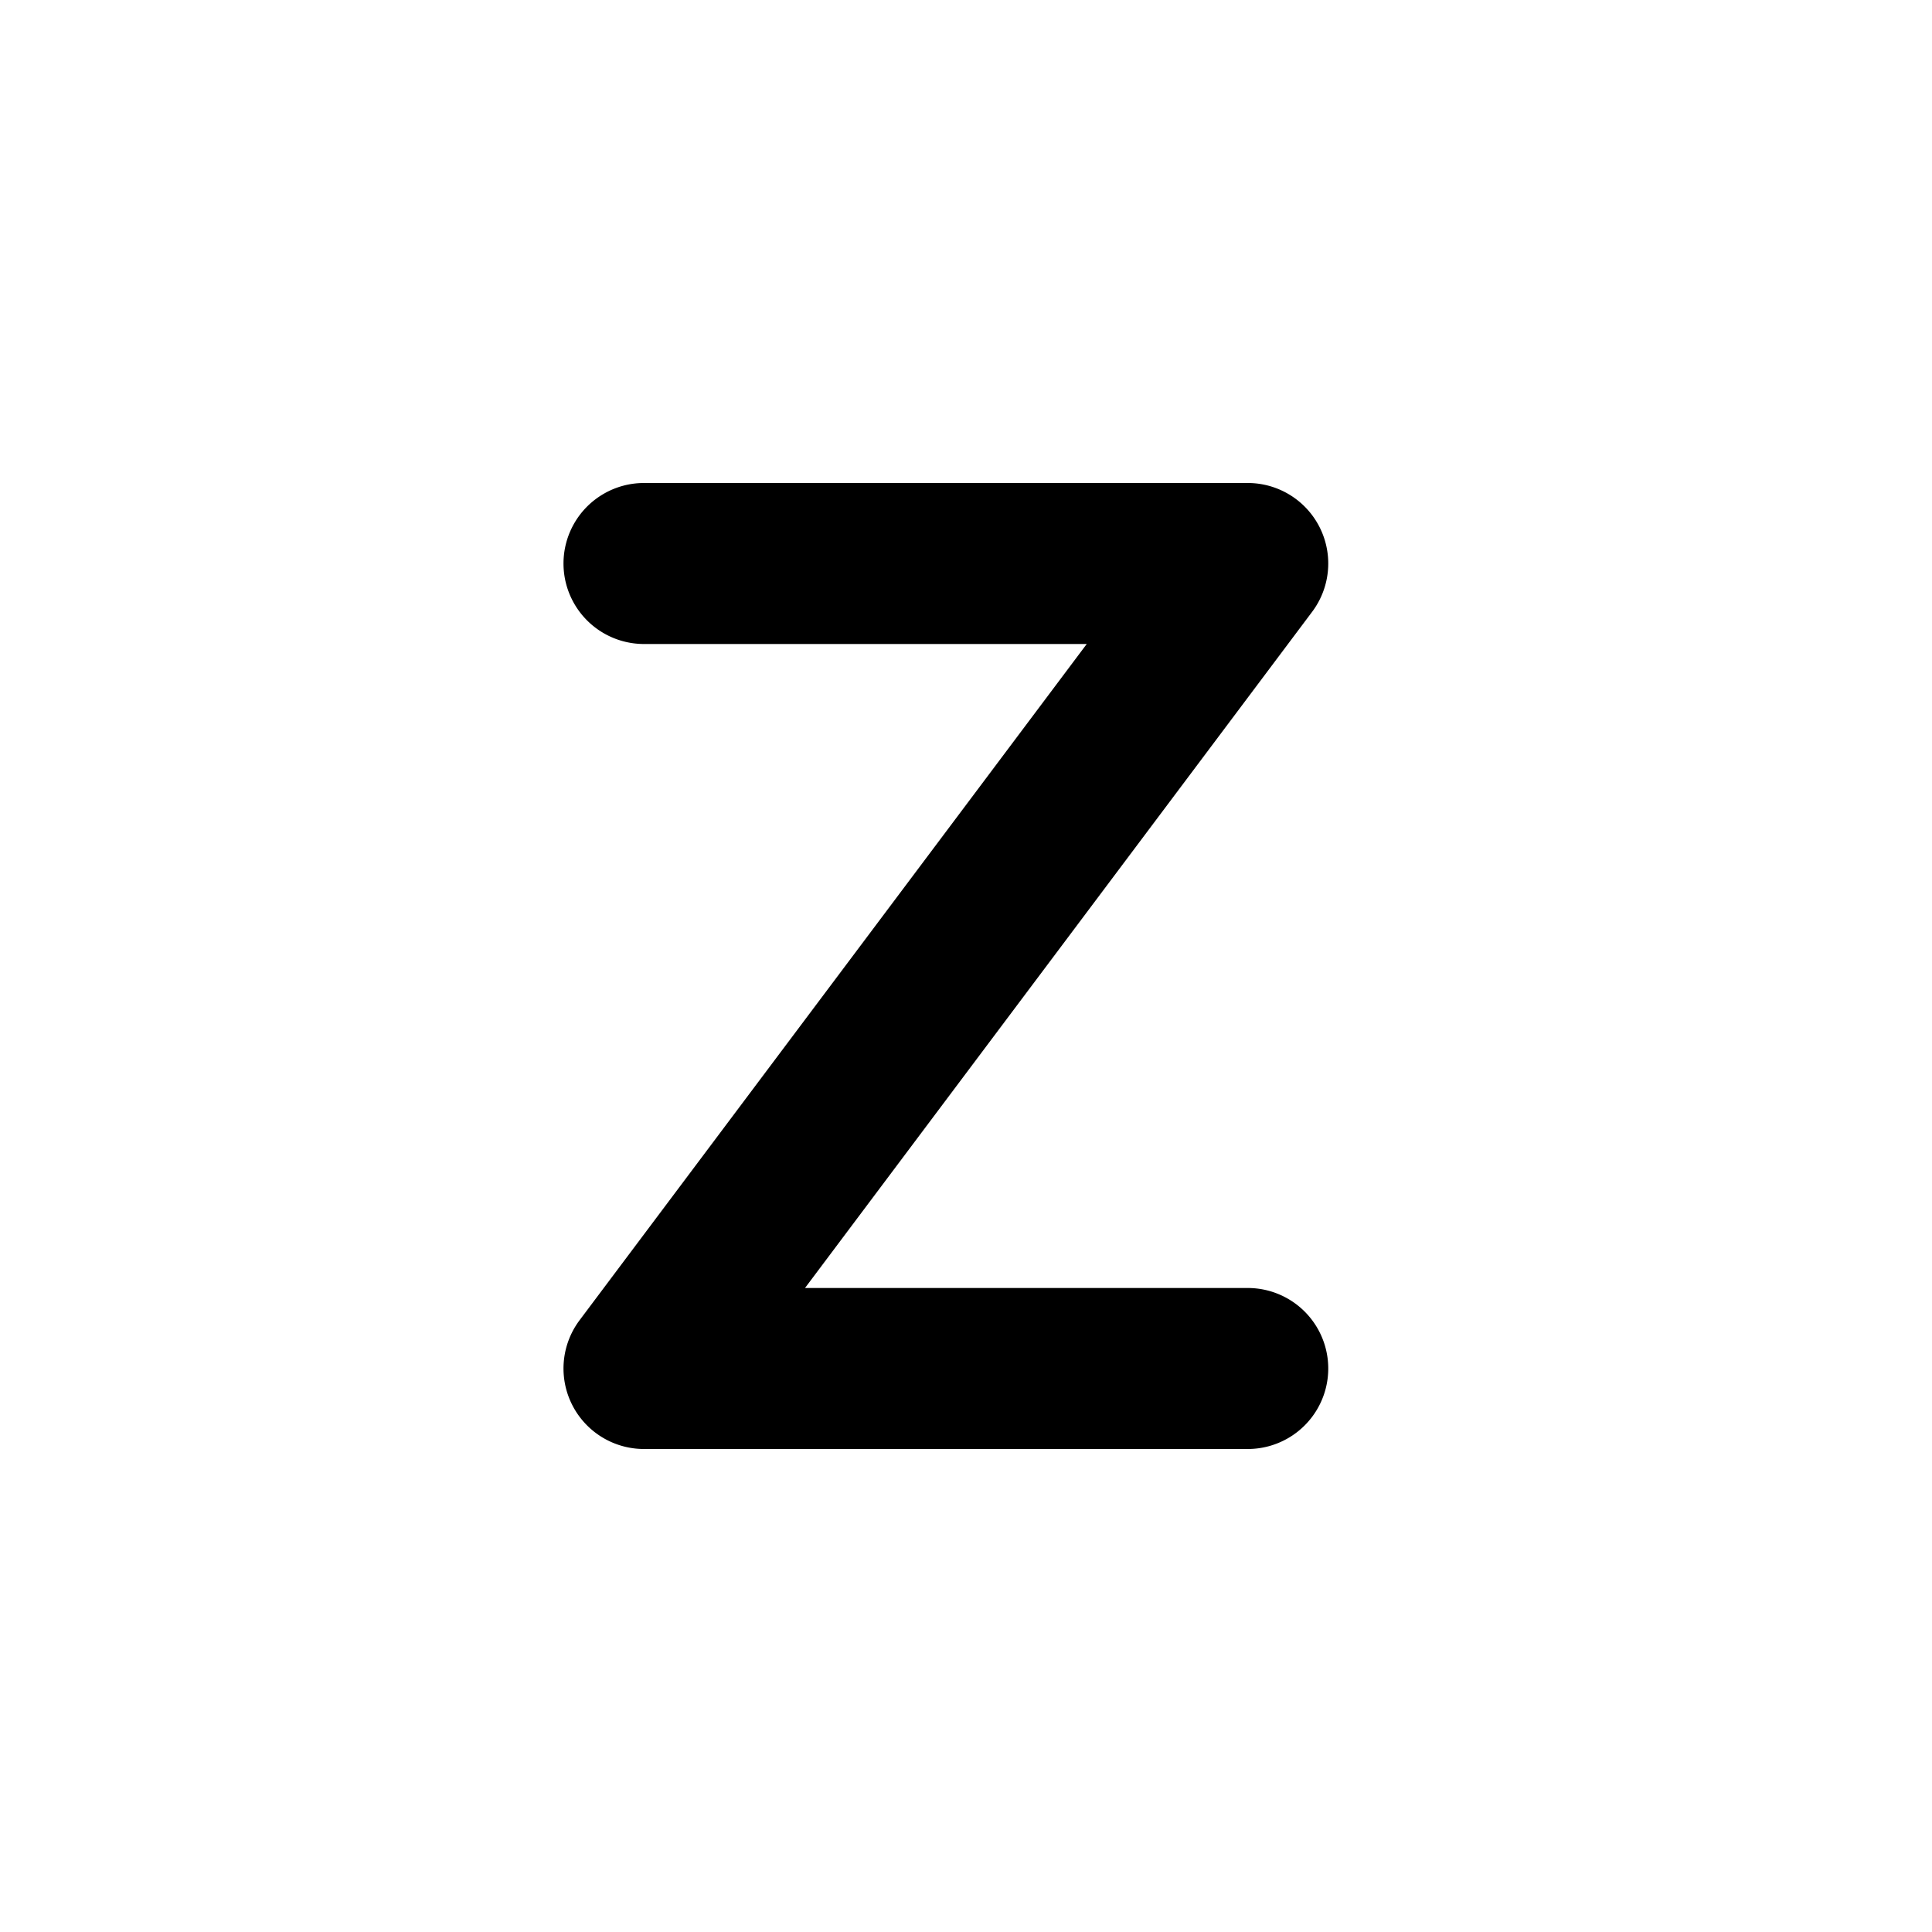 <svg width="24" height="24" fill="currentColor" viewBox="0 0 24 24" xmlns="http://www.w3.org/2000/svg"><path d="M8 6a1 1 0 1 0 0 2h5.5l-6.3 8.4A1 1 0 0 0 8 18h7.5a1 1 0 1 0 0-2H10l6.3-8.4a1 1 0 0 0-.8-1.6z"/></svg>
